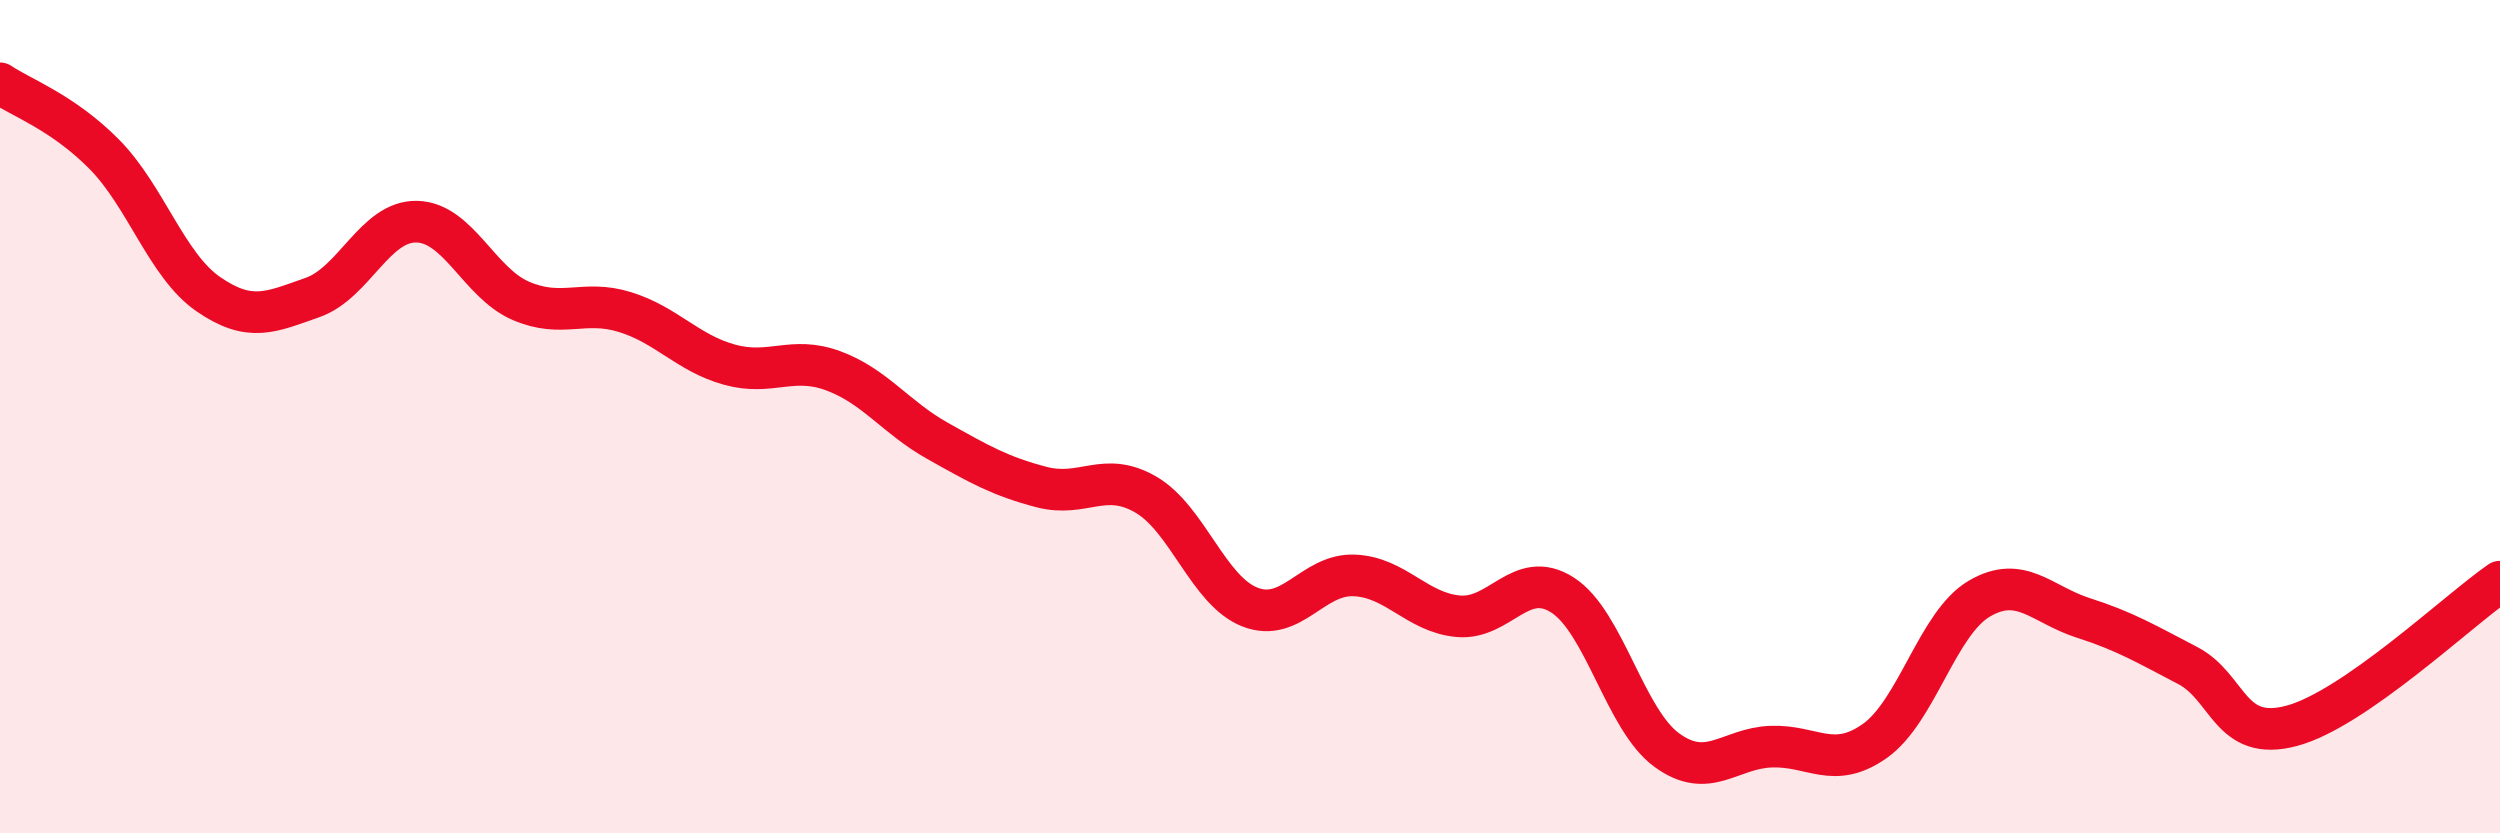 
    <svg width="60" height="20" viewBox="0 0 60 20" xmlns="http://www.w3.org/2000/svg">
      <path
        d="M 0,2 C 0.5,2.34 1.5,2.69 2.5,3.7 C 3.5,4.71 4,6.37 5,7.06 C 6,7.75 6.5,7.49 7.5,7.14 C 8.5,6.79 9,5.3 10,5.32 C 11,5.34 11.5,6.79 12.5,7.22 C 13.5,7.65 14,7.18 15,7.49 C 16,7.8 16.5,8.47 17.5,8.75 C 18.5,9.03 19,8.53 20,8.9 C 21,9.27 21.5,10.02 22.5,10.58 C 23.5,11.14 24,11.43 25,11.69 C 26,11.95 26.5,11.29 27.5,11.87 C 28.5,12.45 29,14.18 30,14.57 C 31,14.96 31.5,13.77 32.5,13.81 C 33.5,13.85 34,14.7 35,14.79 C 36,14.88 36.5,13.64 37.5,14.28 C 38.5,14.92 39,17.27 40,18 C 41,18.73 41.5,17.96 42.5,17.92 C 43.5,17.88 44,18.49 45,17.78 C 46,17.07 46.5,14.96 47.5,14.37 C 48.5,13.78 49,14.51 50,14.83 C 51,15.15 51.5,15.45 52.5,15.97 C 53.5,16.49 53.5,17.82 55,17.42 C 56.5,17.02 59,14.65 60,13.96L60 20L0 20Z"
        fill="#EB0A25"
        opacity="0.1"
        stroke-linecap="round"
        stroke-linejoin="round"
      />
      <path
        d="M 0,2 C 0.5,2.34 1.5,2.69 2.5,3.7 C 3.5,4.71 4,6.37 5,7.06 C 6,7.75 6.5,7.49 7.5,7.14 C 8.5,6.79 9,5.3 10,5.32 C 11,5.34 11.5,6.79 12.5,7.22 C 13.5,7.65 14,7.18 15,7.49 C 16,7.8 16.5,8.47 17.5,8.75 C 18.5,9.03 19,8.53 20,8.9 C 21,9.27 21.5,10.02 22.5,10.58 C 23.5,11.14 24,11.43 25,11.69 C 26,11.95 26.5,11.29 27.5,11.87 C 28.5,12.45 29,14.18 30,14.57 C 31,14.96 31.5,13.77 32.5,13.81 C 33.5,13.85 34,14.7 35,14.79 C 36,14.88 36.5,13.64 37.5,14.28 C 38.5,14.92 39,17.27 40,18 C 41,18.73 41.5,17.96 42.5,17.92 C 43.5,17.88 44,18.49 45,17.78 C 46,17.07 46.5,14.96 47.5,14.37 C 48.5,13.78 49,14.51 50,14.83 C 51,15.15 51.5,15.45 52.5,15.97 C 53.5,16.49 53.5,17.82 55,17.42 C 56.5,17.02 59,14.65 60,13.96"
        stroke="#EB0A25"
        stroke-width="1"
        fill="none"
        stroke-linecap="round"
        stroke-linejoin="round"
      />
    </svg>
  